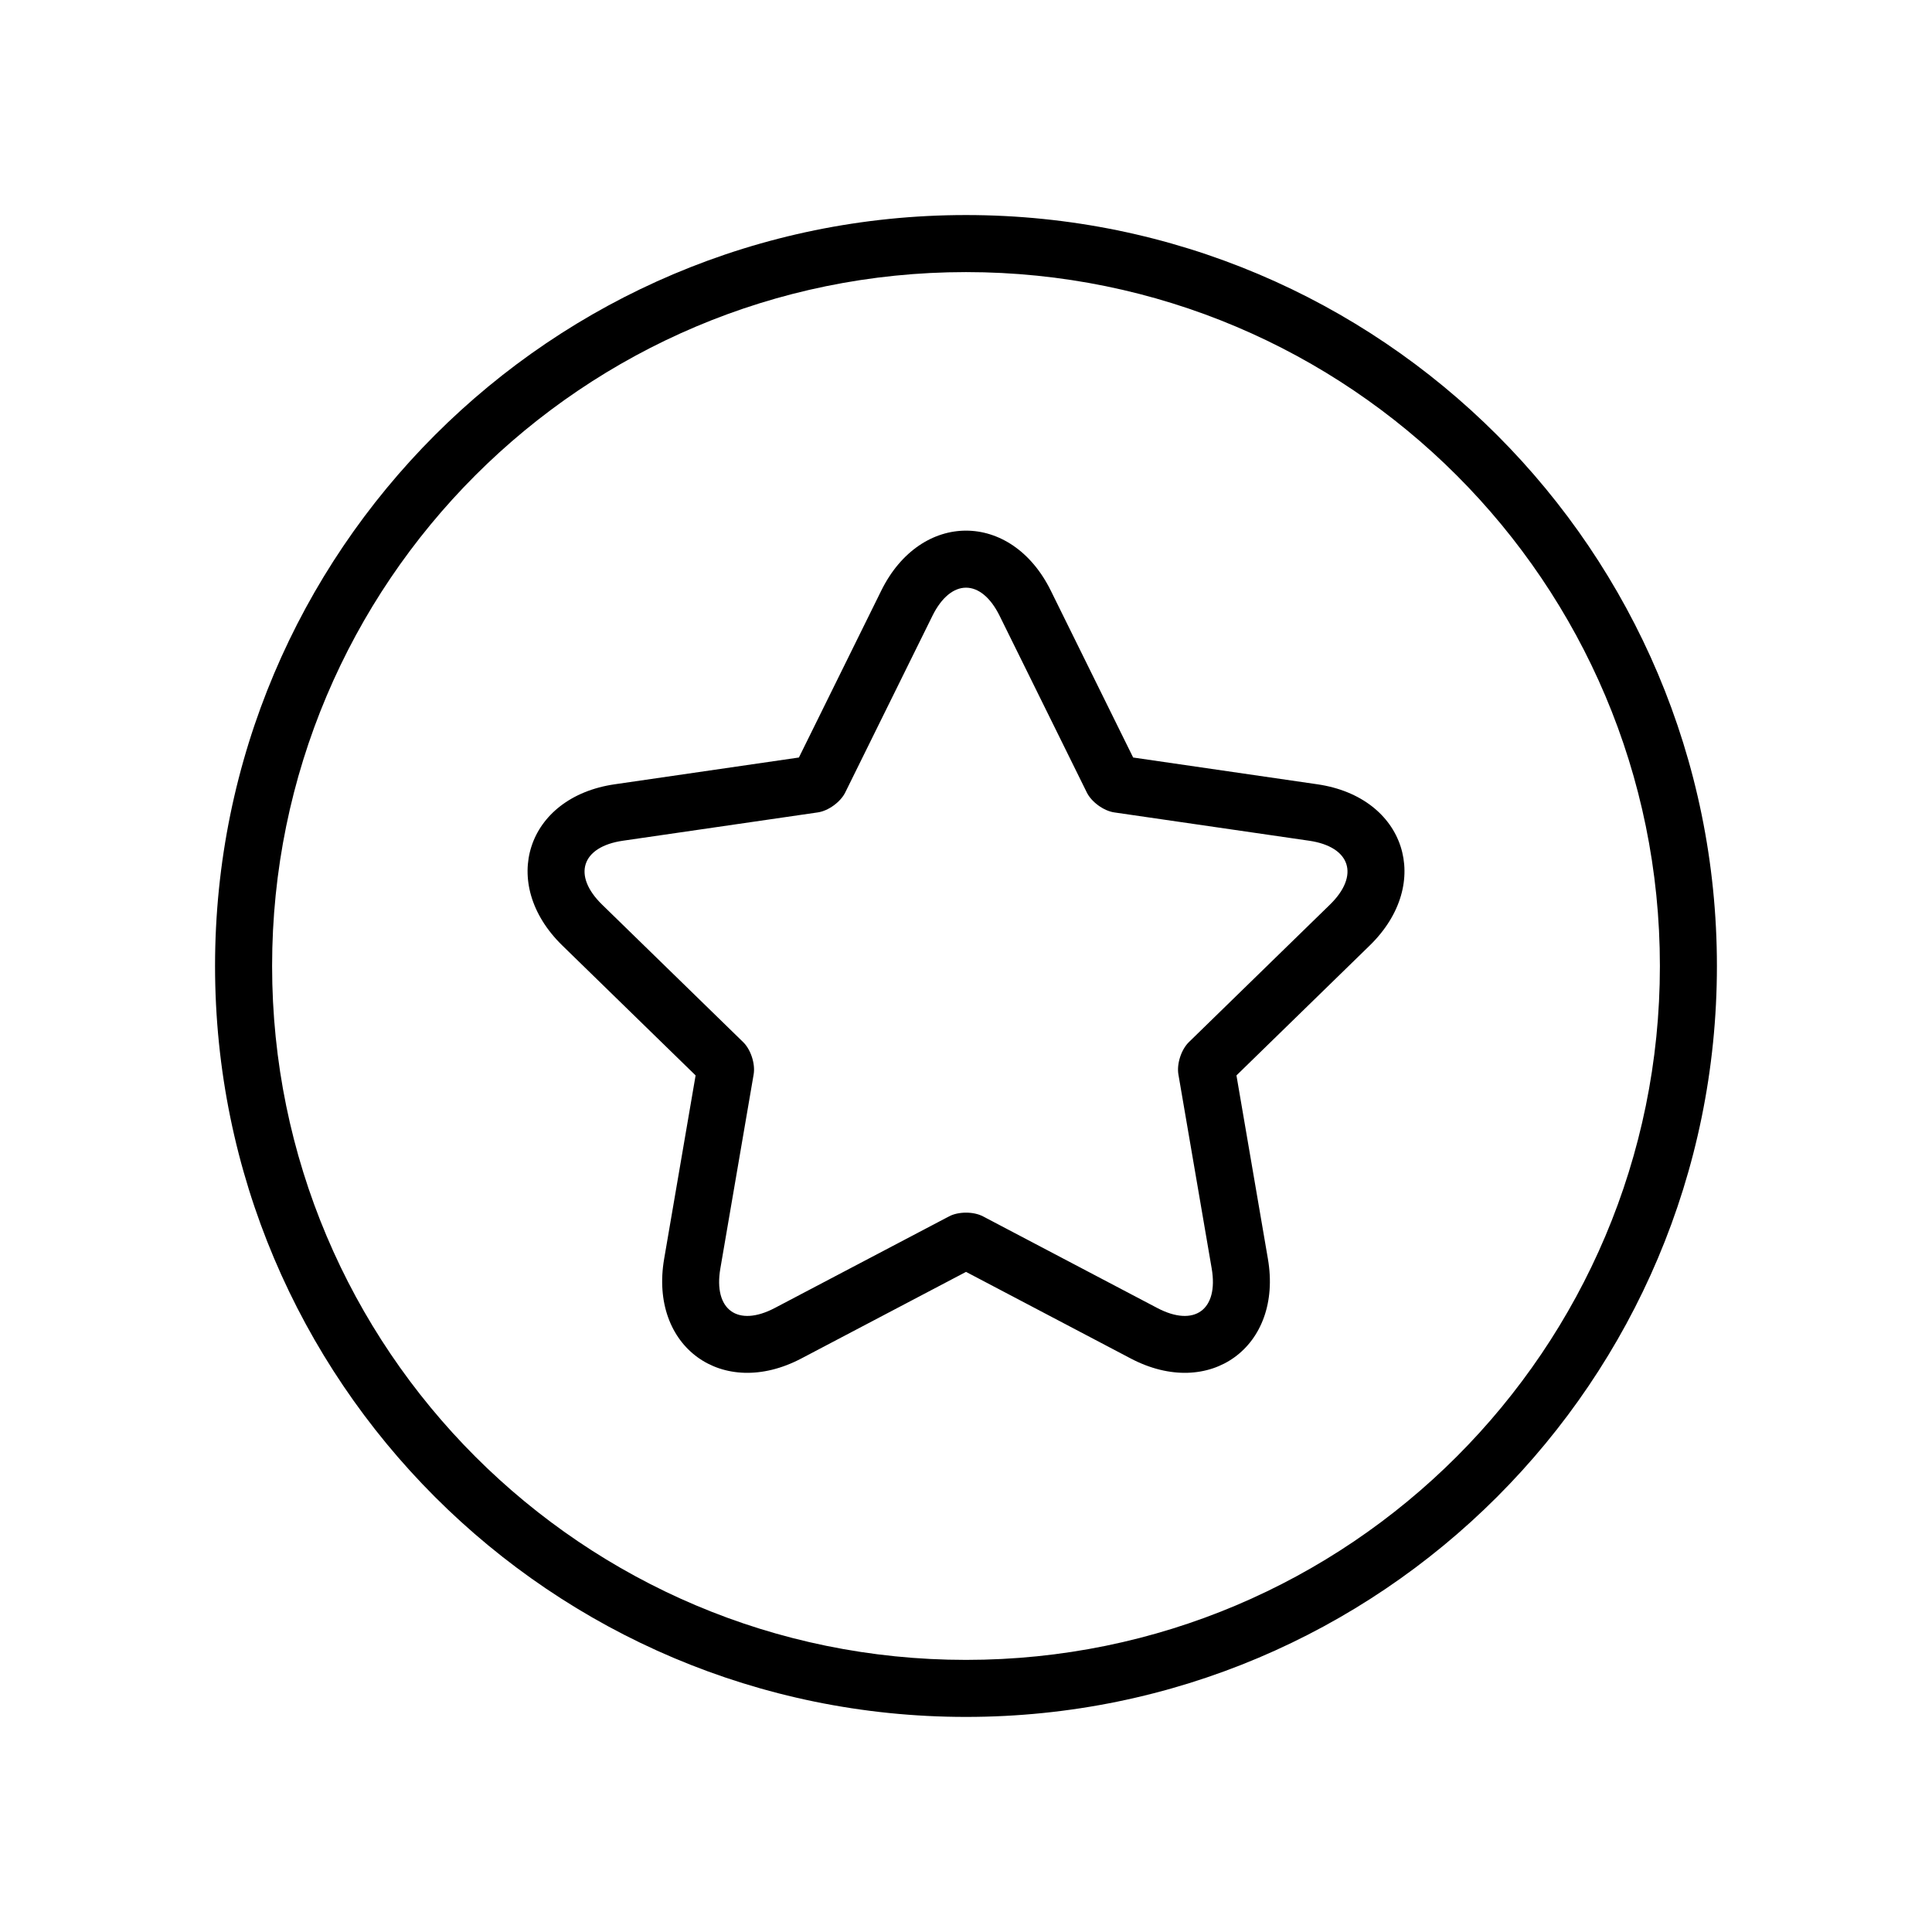 <?xml version="1.0" encoding="UTF-8"?>
<!-- The Best Svg Icon site in the world: iconSvg.co, Visit us! https://iconsvg.co -->
<svg fill="#000000" width="800px" height="800px" version="1.1" viewBox="144 144 512 512" xmlns="http://www.w3.org/2000/svg">
 <g>
  <path d="m395.51 466.35c2.484-1.305 6.473-1.324 8.992 0l46.191 24.285c9.84 5.172 16.293 0.469 14.418-10.477l-8.824-51.434c-0.473-2.766 0.742-6.566 2.777-8.551l37.371-36.426c7.965-7.762 5.481-15.352-5.508-16.949l-51.645-7.504c-2.773-0.402-6.012-2.734-7.269-5.285l-23.098-46.797c-4.922-9.973-12.906-9.957-17.82 0l-23.098 46.797c-1.238 2.516-4.457 4.875-7.269 5.285l-51.645 7.504c-11.004 1.598-13.461 9.199-5.508 16.949l37.371 36.426c2.008 1.957 3.258 5.746 2.777 8.551l-8.824 51.434c-1.879 10.961 4.59 15.641 14.418 10.477zm-39.156 37.664c-20.918 10.996-40.344-3.106-36.348-26.41l8.336-48.609-35.316-34.426c-16.922-16.492-9.516-39.328 13.883-42.727l48.809-7.094 21.824-44.223c10.461-21.191 34.465-21.207 44.93 0l21.824 44.223 48.809 7.094c23.383 3.398 30.816 26.223 13.883 42.727l-35.316 34.426 8.336 48.609c3.996 23.293-15.418 37.41-36.348 26.41l-43.652-22.953z"/>
  <path d="m400 599c-109.91 0-199.01-89.098-199.01-199 0-109.91 89.098-199.01 199.01-199.01 109.91 0 199 89.098 199 199.01 0 109.91-89.098 199-199 199zm0-15.113c101.56 0 183.89-82.332 183.89-183.89 0-101.56-82.332-183.89-183.89-183.89-101.56 0-183.89 82.328-183.89 183.89 0 101.56 82.328 183.89 183.89 183.89z"/>
 </g>
</svg>